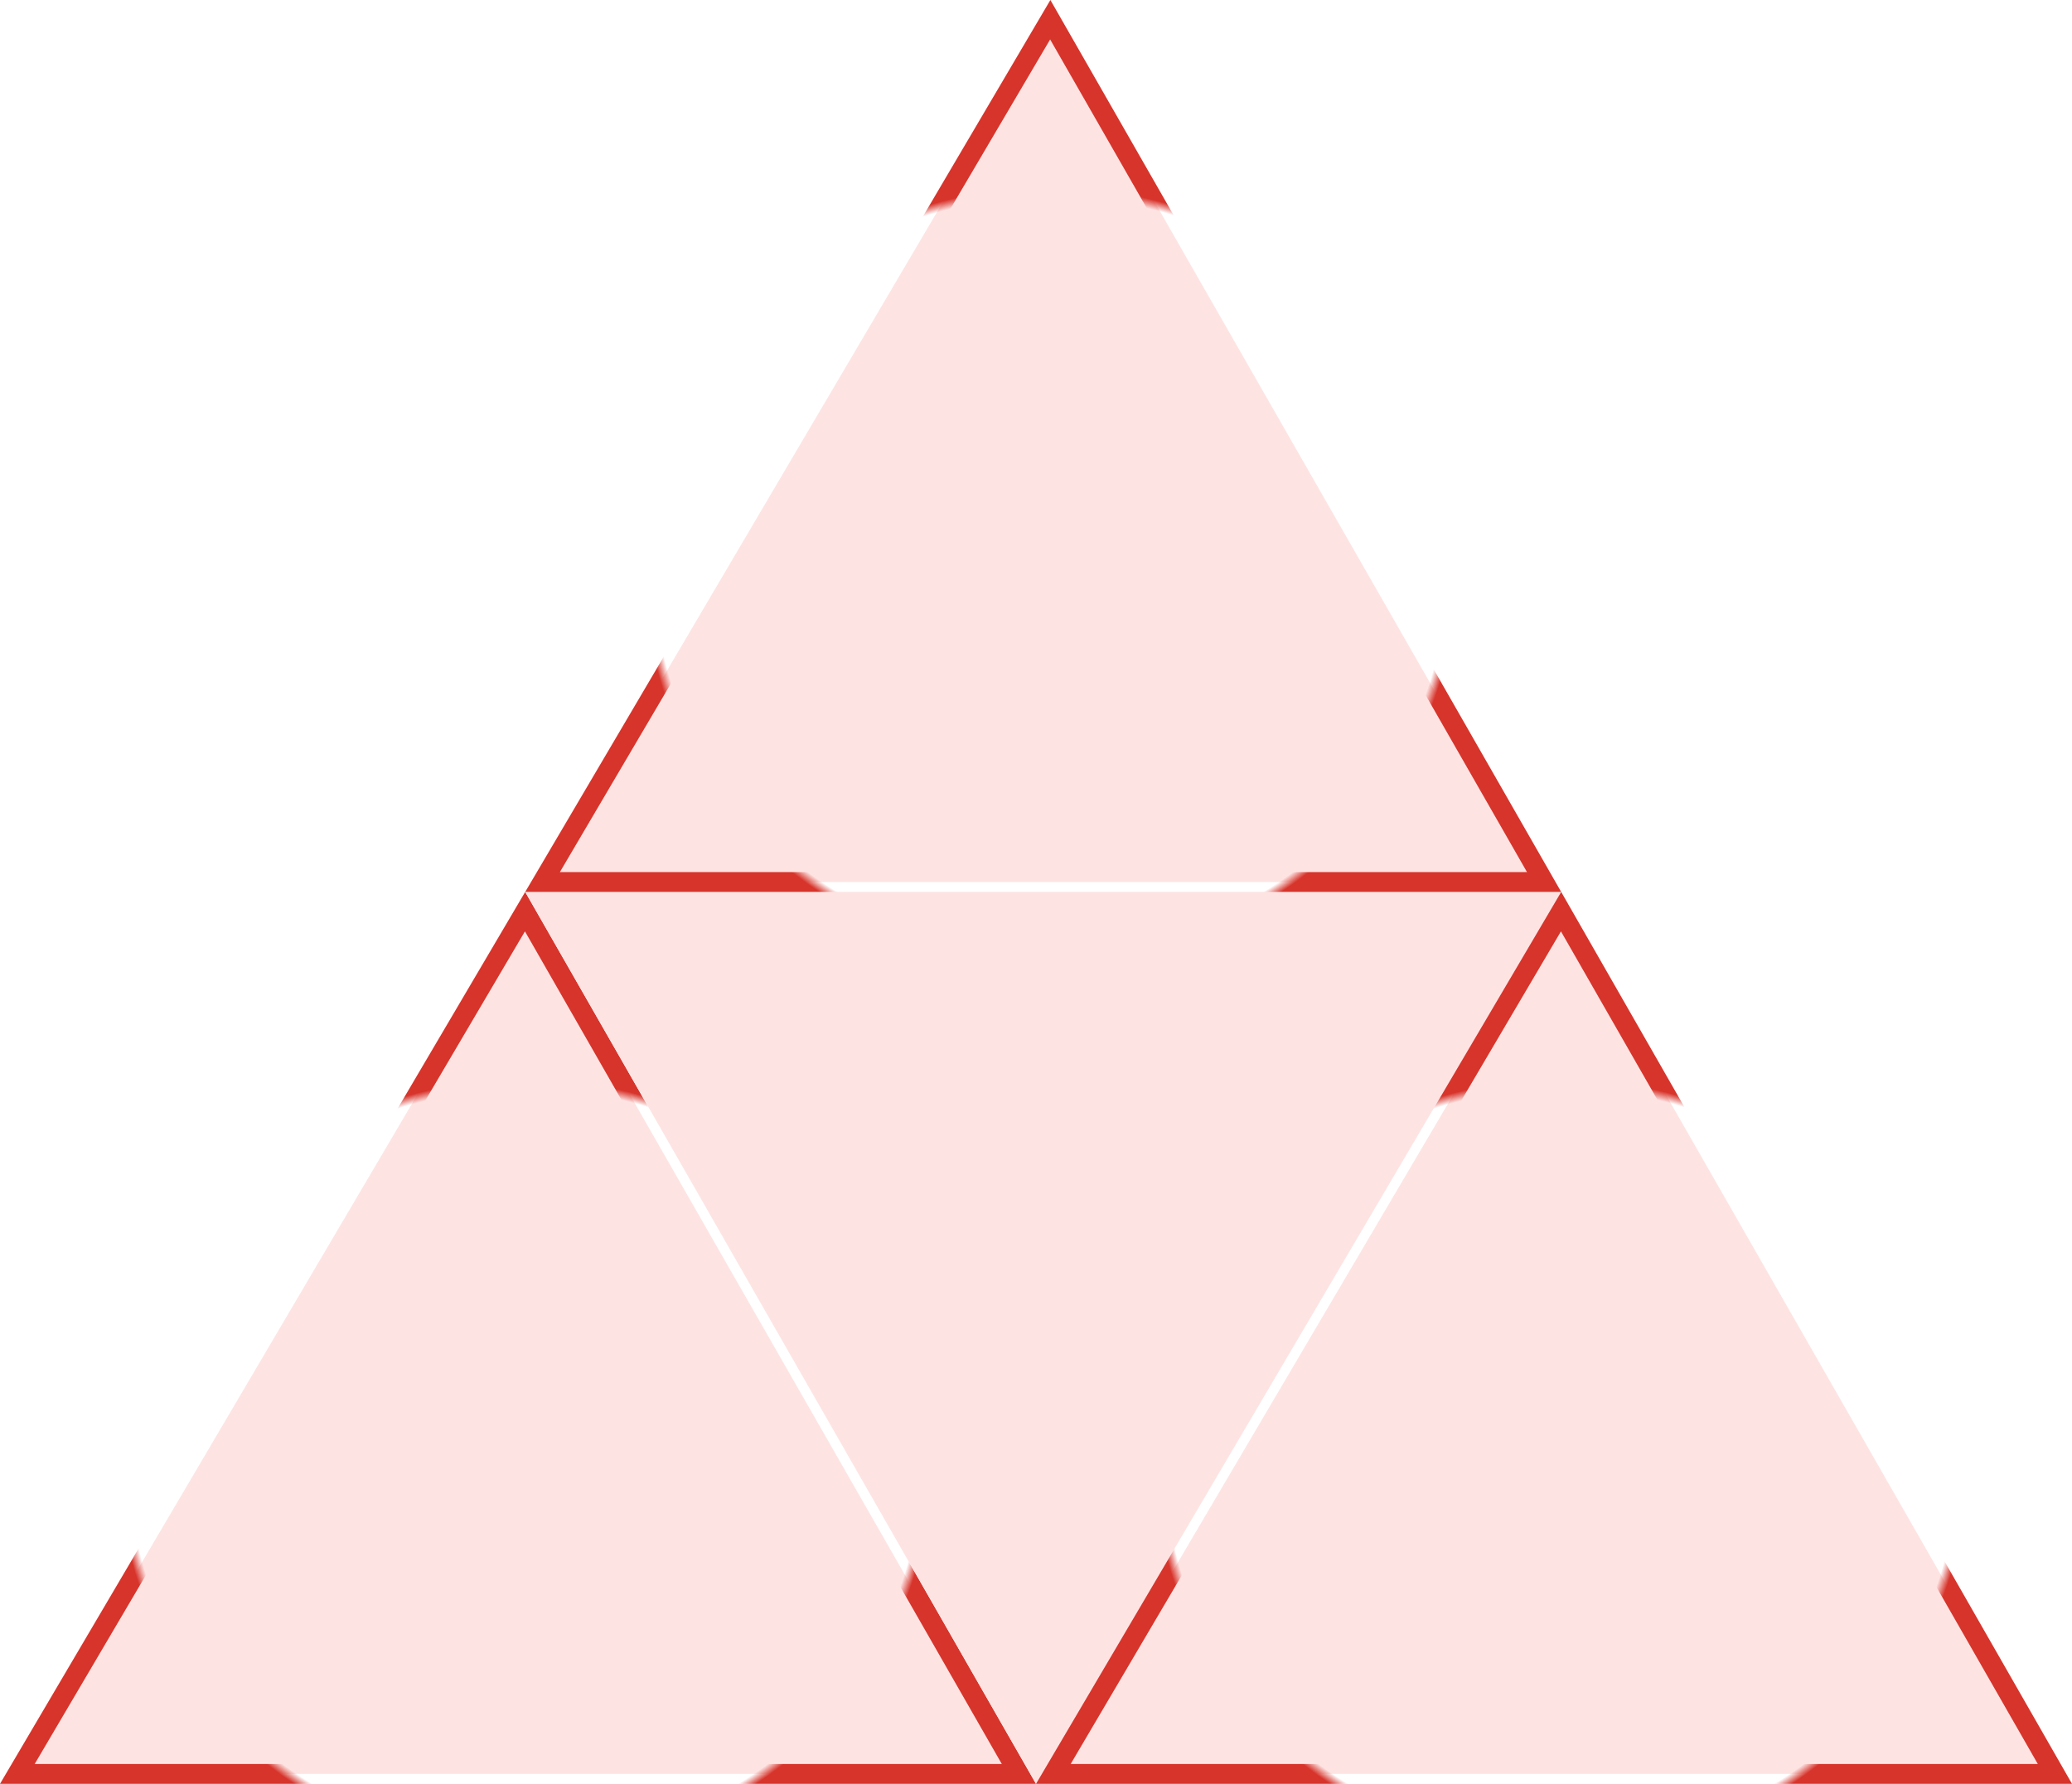 <svg width="144" height="124" viewBox="0 0 144 124" fill="none" xmlns="http://www.w3.org/2000/svg">
<path d="M70.812 123.312H1.205L36.491 63.371L70.812 123.312Z" fill="#FDE4E3" stroke="url(#paint0_radial_3767_118550)" stroke-width="1.377"/>
<path d="M36.5 62L108.5 62L72 124L36.5 62Z" fill="#FDE4E3"/>
<path d="M142.812 123.312H73.205L108.491 63.371L142.812 123.312Z" fill="#FDE4E3" stroke="url(#paint1_radial_3767_118550)" stroke-width="1.377"/>
<path d="M107.312 61.312H37.705L72.991 1.371L107.312 61.312Z" fill="#FDE4E3" stroke="url(#paint2_radial_3767_118550)" stroke-width="1.377"/>
<defs>
<radialGradient id="paint0_radial_3767_118550" cx="0" cy="0" r="1" gradientUnits="userSpaceOnUse" gradientTransform="translate(36.5 101.87) rotate(90) scale(35.5 37.349)">
<stop offset="0.736" stop-color="#D7342B" stop-opacity="0"/>
<stop offset="0.755" stop-color="#D7342B"/>
</radialGradient>
<radialGradient id="paint1_radial_3767_118550" cx="0" cy="0" r="1" gradientUnits="userSpaceOnUse" gradientTransform="translate(108.5 101.87) rotate(90) scale(35.5 37.349)">
<stop offset="0.736" stop-color="#D7342B" stop-opacity="0"/>
<stop offset="0.755" stop-color="#D7342B"/>
</radialGradient>
<radialGradient id="paint2_radial_3767_118550" cx="0" cy="0" r="1" gradientUnits="userSpaceOnUse" gradientTransform="translate(73 39.87) rotate(90) scale(35.5 37.349)">
<stop offset="0.736" stop-color="#D7342B" stop-opacity="0"/>
<stop offset="0.755" stop-color="#D7342B"/>
</radialGradient>
</defs>
</svg>
